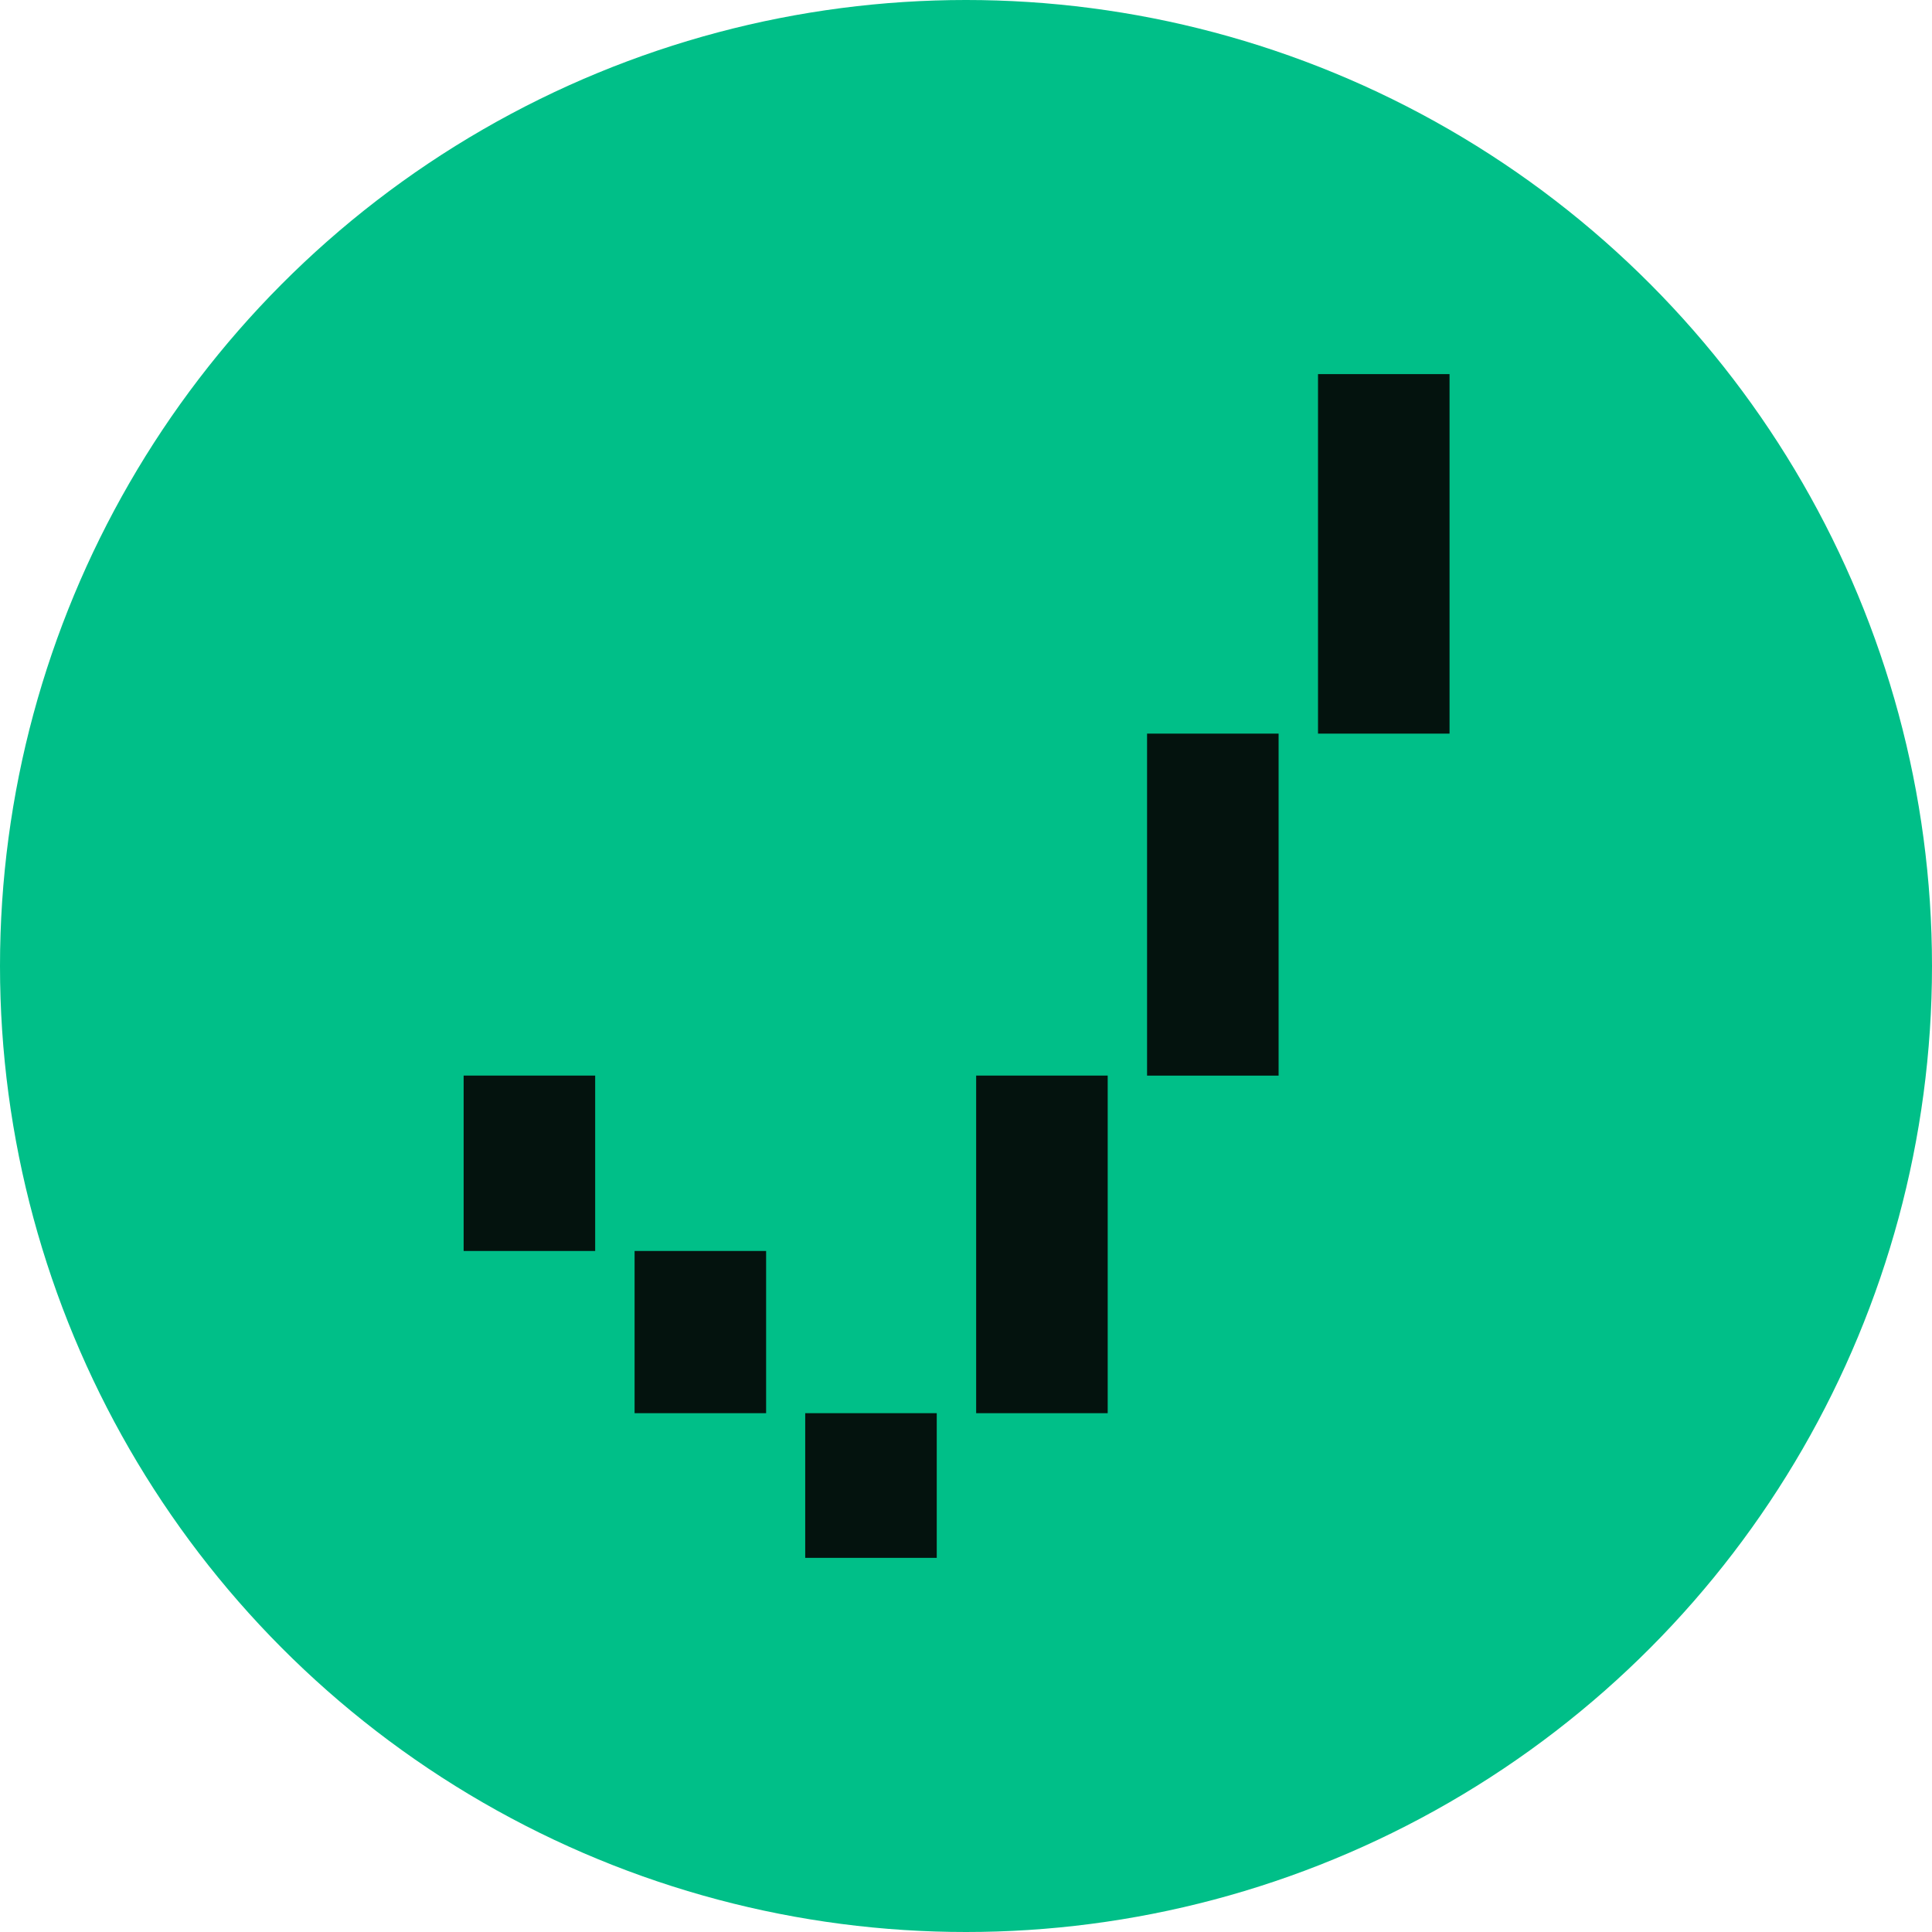 <svg width="50" height="50" viewBox="0 0 50 50" fill="none" xmlns="http://www.w3.org/2000/svg">
<circle cx="25" cy="25" r="25" fill="#00BF88"/>
<rect x="11.999" y="27.836" width="3.404" height="4.539" fill="#04130E"/>
<rect x="16.423" y="32.375" width="3.404" height="4.198" fill="#04130E"/>
<rect x="20.839" y="36.573" width="3.404" height="3.744" fill="#04130E"/>
<rect x="25.263" y="27.836" width="3.404" height="8.737" fill="#04130E"/>
<rect x="29.686" y="18.986" width="3.404" height="8.851" fill="#04130E"/>
<rect x="34.11" y="9.682" width="3.404" height="9.304" fill="#04130E"/>
</svg>
